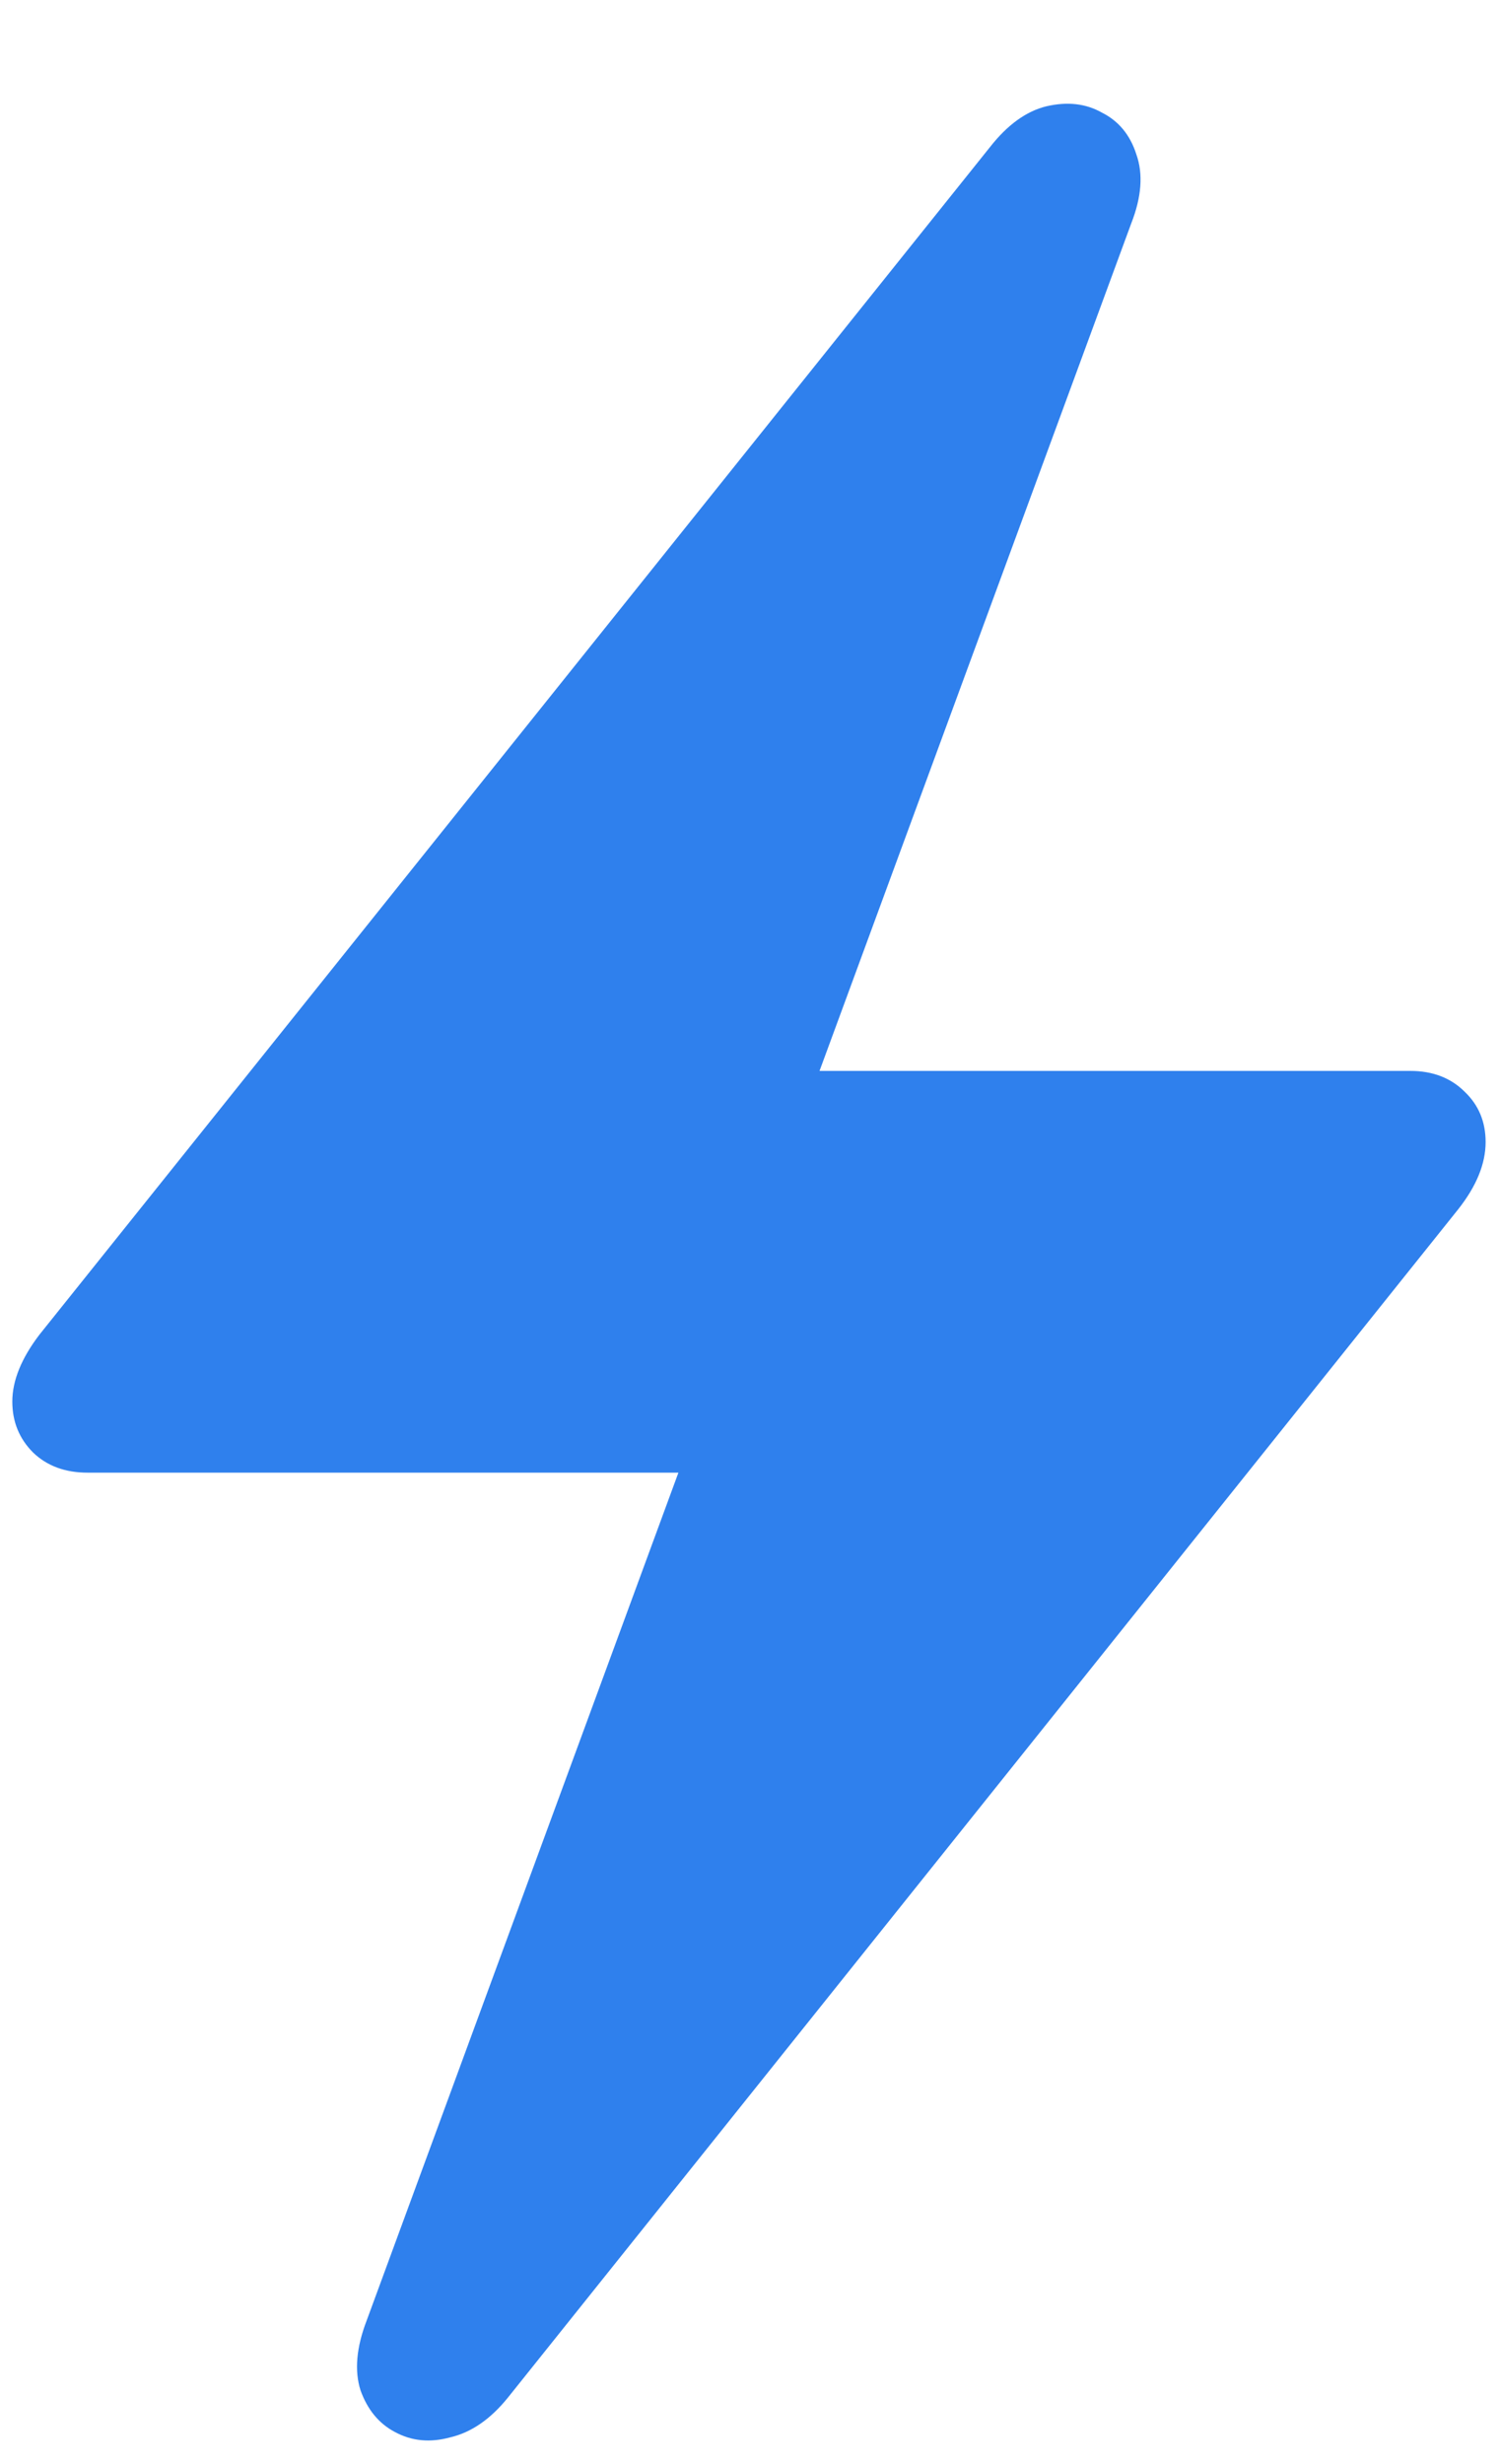 <svg width="14" height="23" viewBox="0 0 14 23" fill="none" xmlns="http://www.w3.org/2000/svg">
<path d="M0.115 13.082C0.115 12.887 0.2 12.678 0.369 12.457L9.246 1.373C9.409 1.165 9.585 1.038 9.773 0.992C9.969 0.947 10.141 0.966 10.291 1.051C10.447 1.129 10.555 1.259 10.613 1.441C10.678 1.624 10.662 1.839 10.565 2.086L7.654 9.996H13.172C13.38 9.996 13.55 10.061 13.68 10.191C13.81 10.315 13.875 10.471 13.875 10.66C13.875 10.862 13.79 11.07 13.621 11.285L4.744 22.379C4.581 22.581 4.402 22.704 4.207 22.75C4.018 22.802 3.846 22.786 3.689 22.701C3.54 22.623 3.432 22.493 3.367 22.311C3.309 22.128 3.328 21.91 3.426 21.656L6.336 13.746H0.818C0.61 13.746 0.441 13.684 0.311 13.56C0.18 13.43 0.115 13.271 0.115 13.082Z" fill="#2F80ED"/>
</svg>
